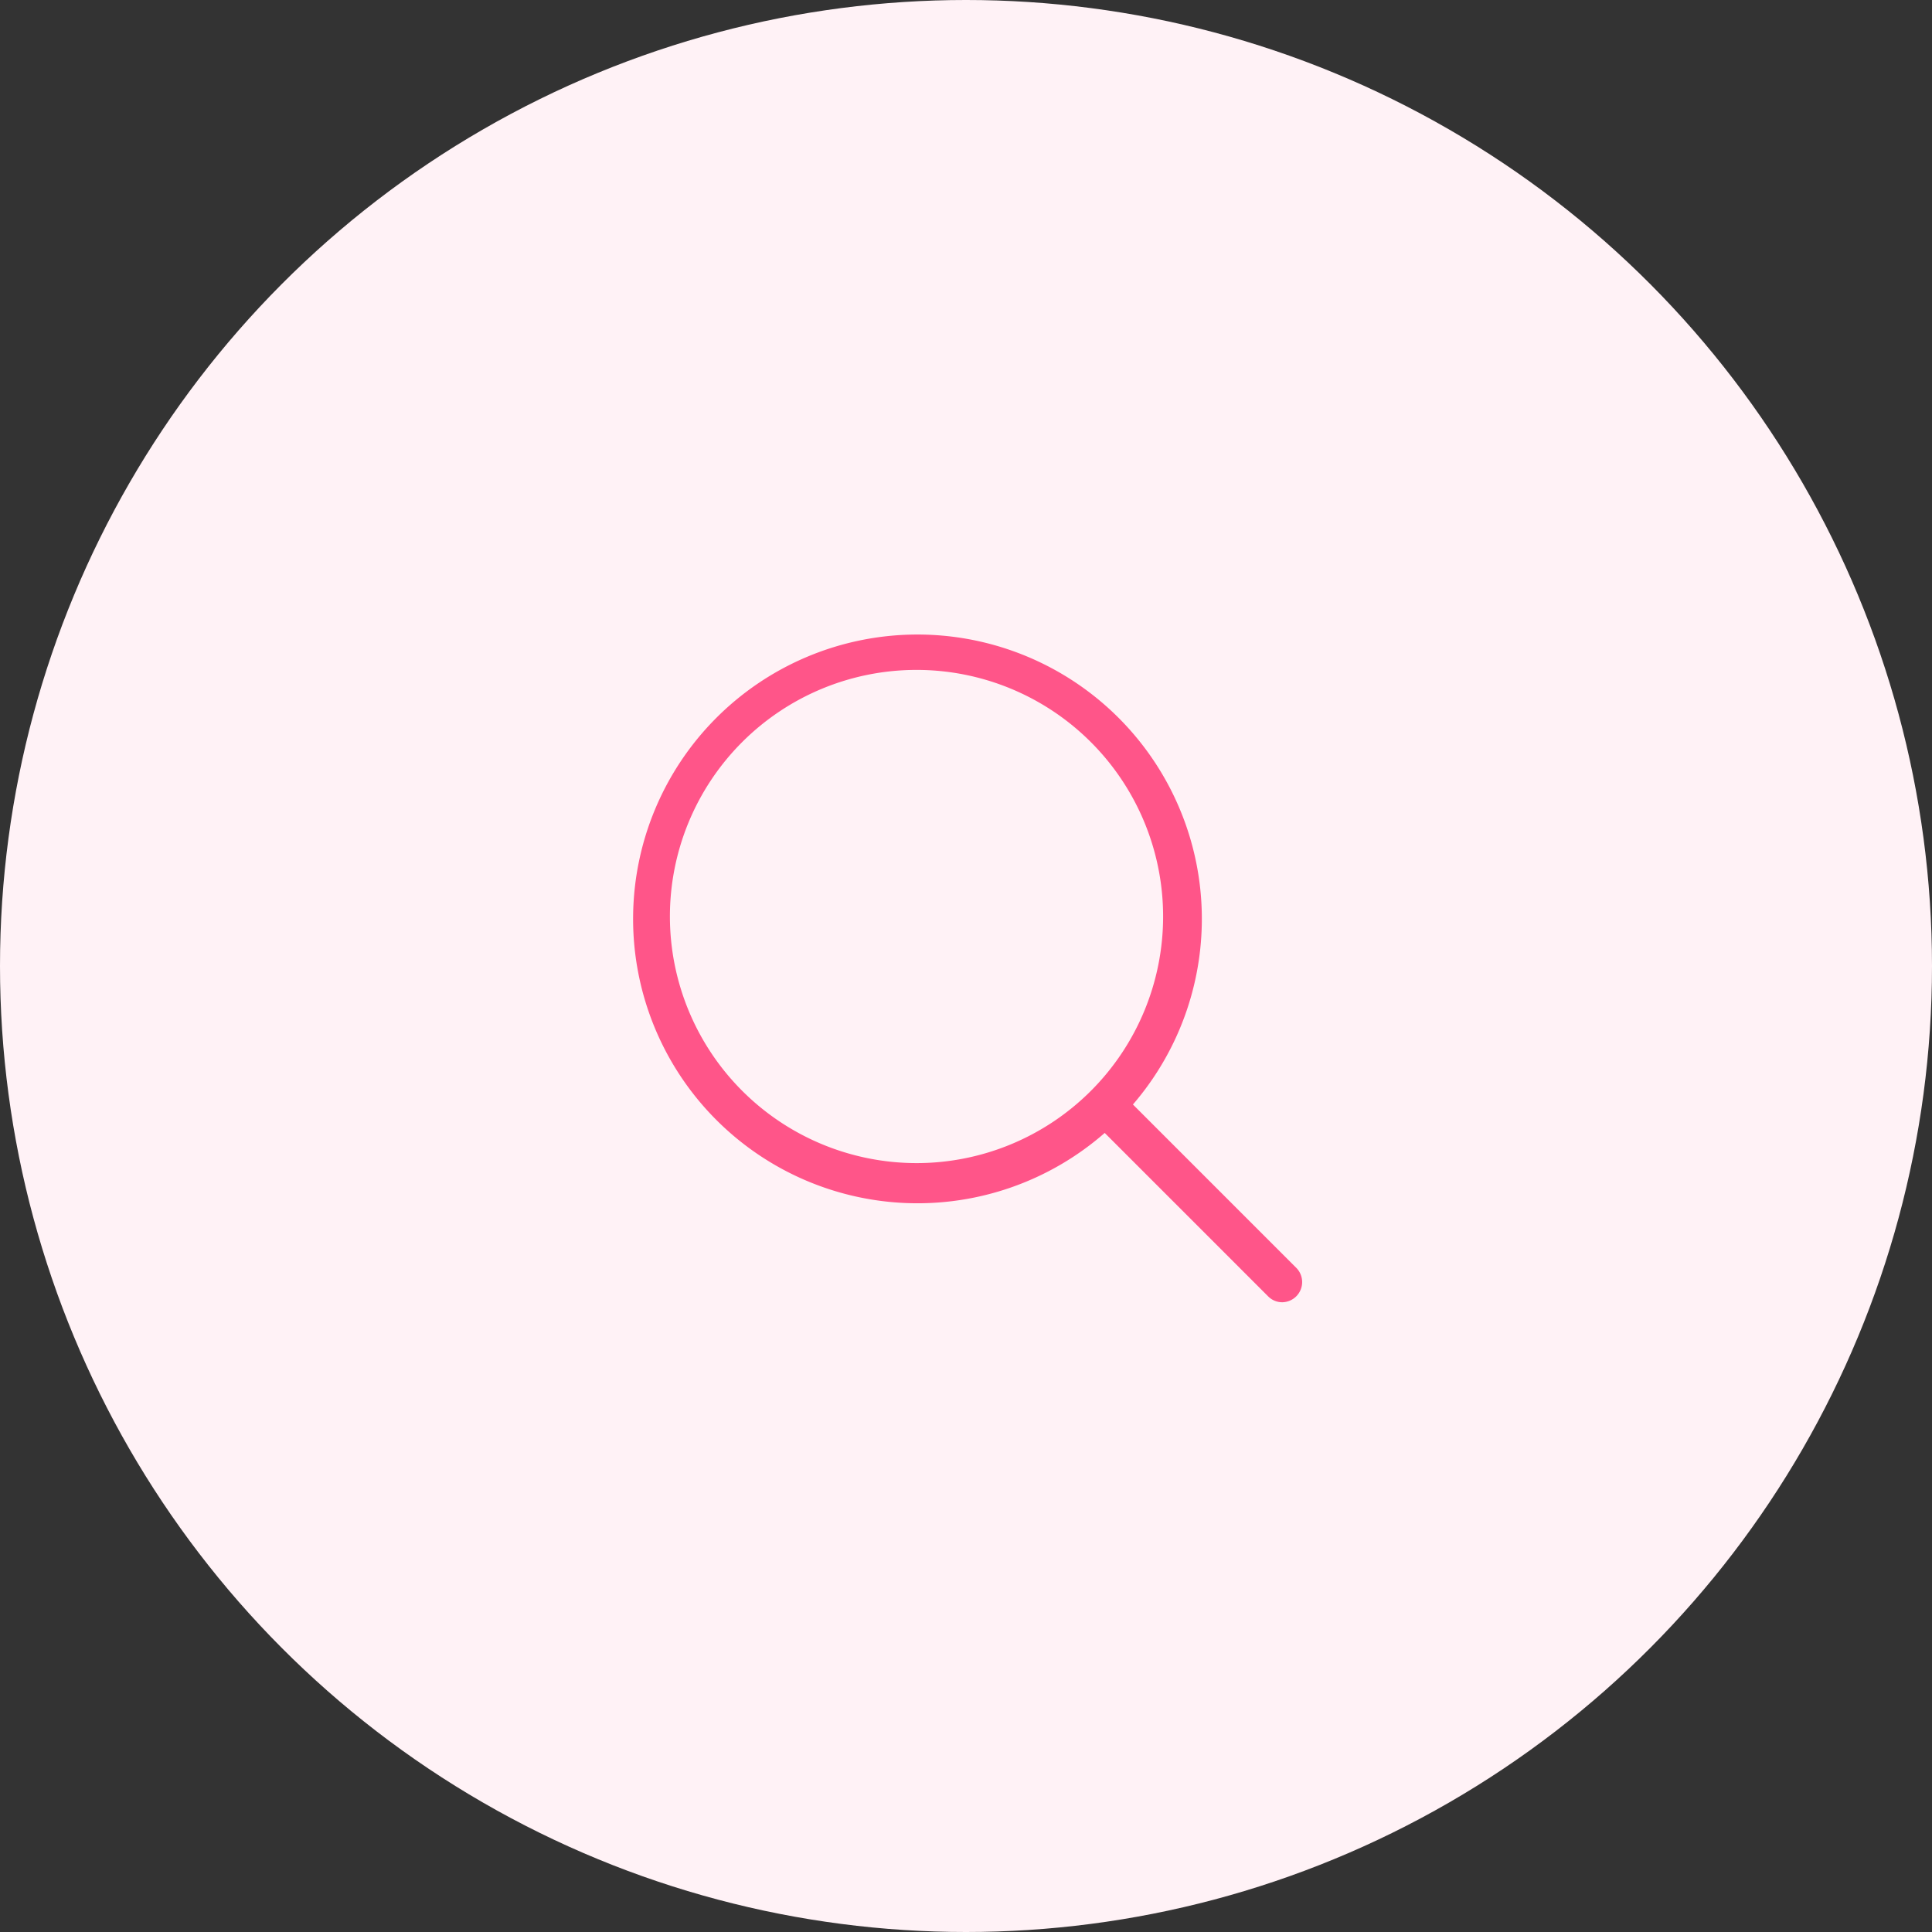<svg id="Layer_1" data-name="Layer 1" xmlns="http://www.w3.org/2000/svg" viewBox="0 0 89 89"><rect x="0" y="0" width="89" height="89" fill="#333333" stroke="none"/><defs><style>.cls-1{fill:#fff2f6;}.cls-2{fill:#ff5589;}</style></defs><title>1</title><circle class="cls-1" cx="44.5" cy="44.5" r="44.5"/><path class="cls-2" d="M59.72,58.41l-7.53-7.53a13.1,13.1,0,1,0-1.3,1.31l7.53,7.53a.91.91,0,0,0,.65.27.93.93,0,0,0,.65-1.58ZM30.86,42.22A11.36,11.36,0,1,1,42.22,53.58,11.37,11.37,0,0,1,30.86,42.22Zm0,0"/></svg>